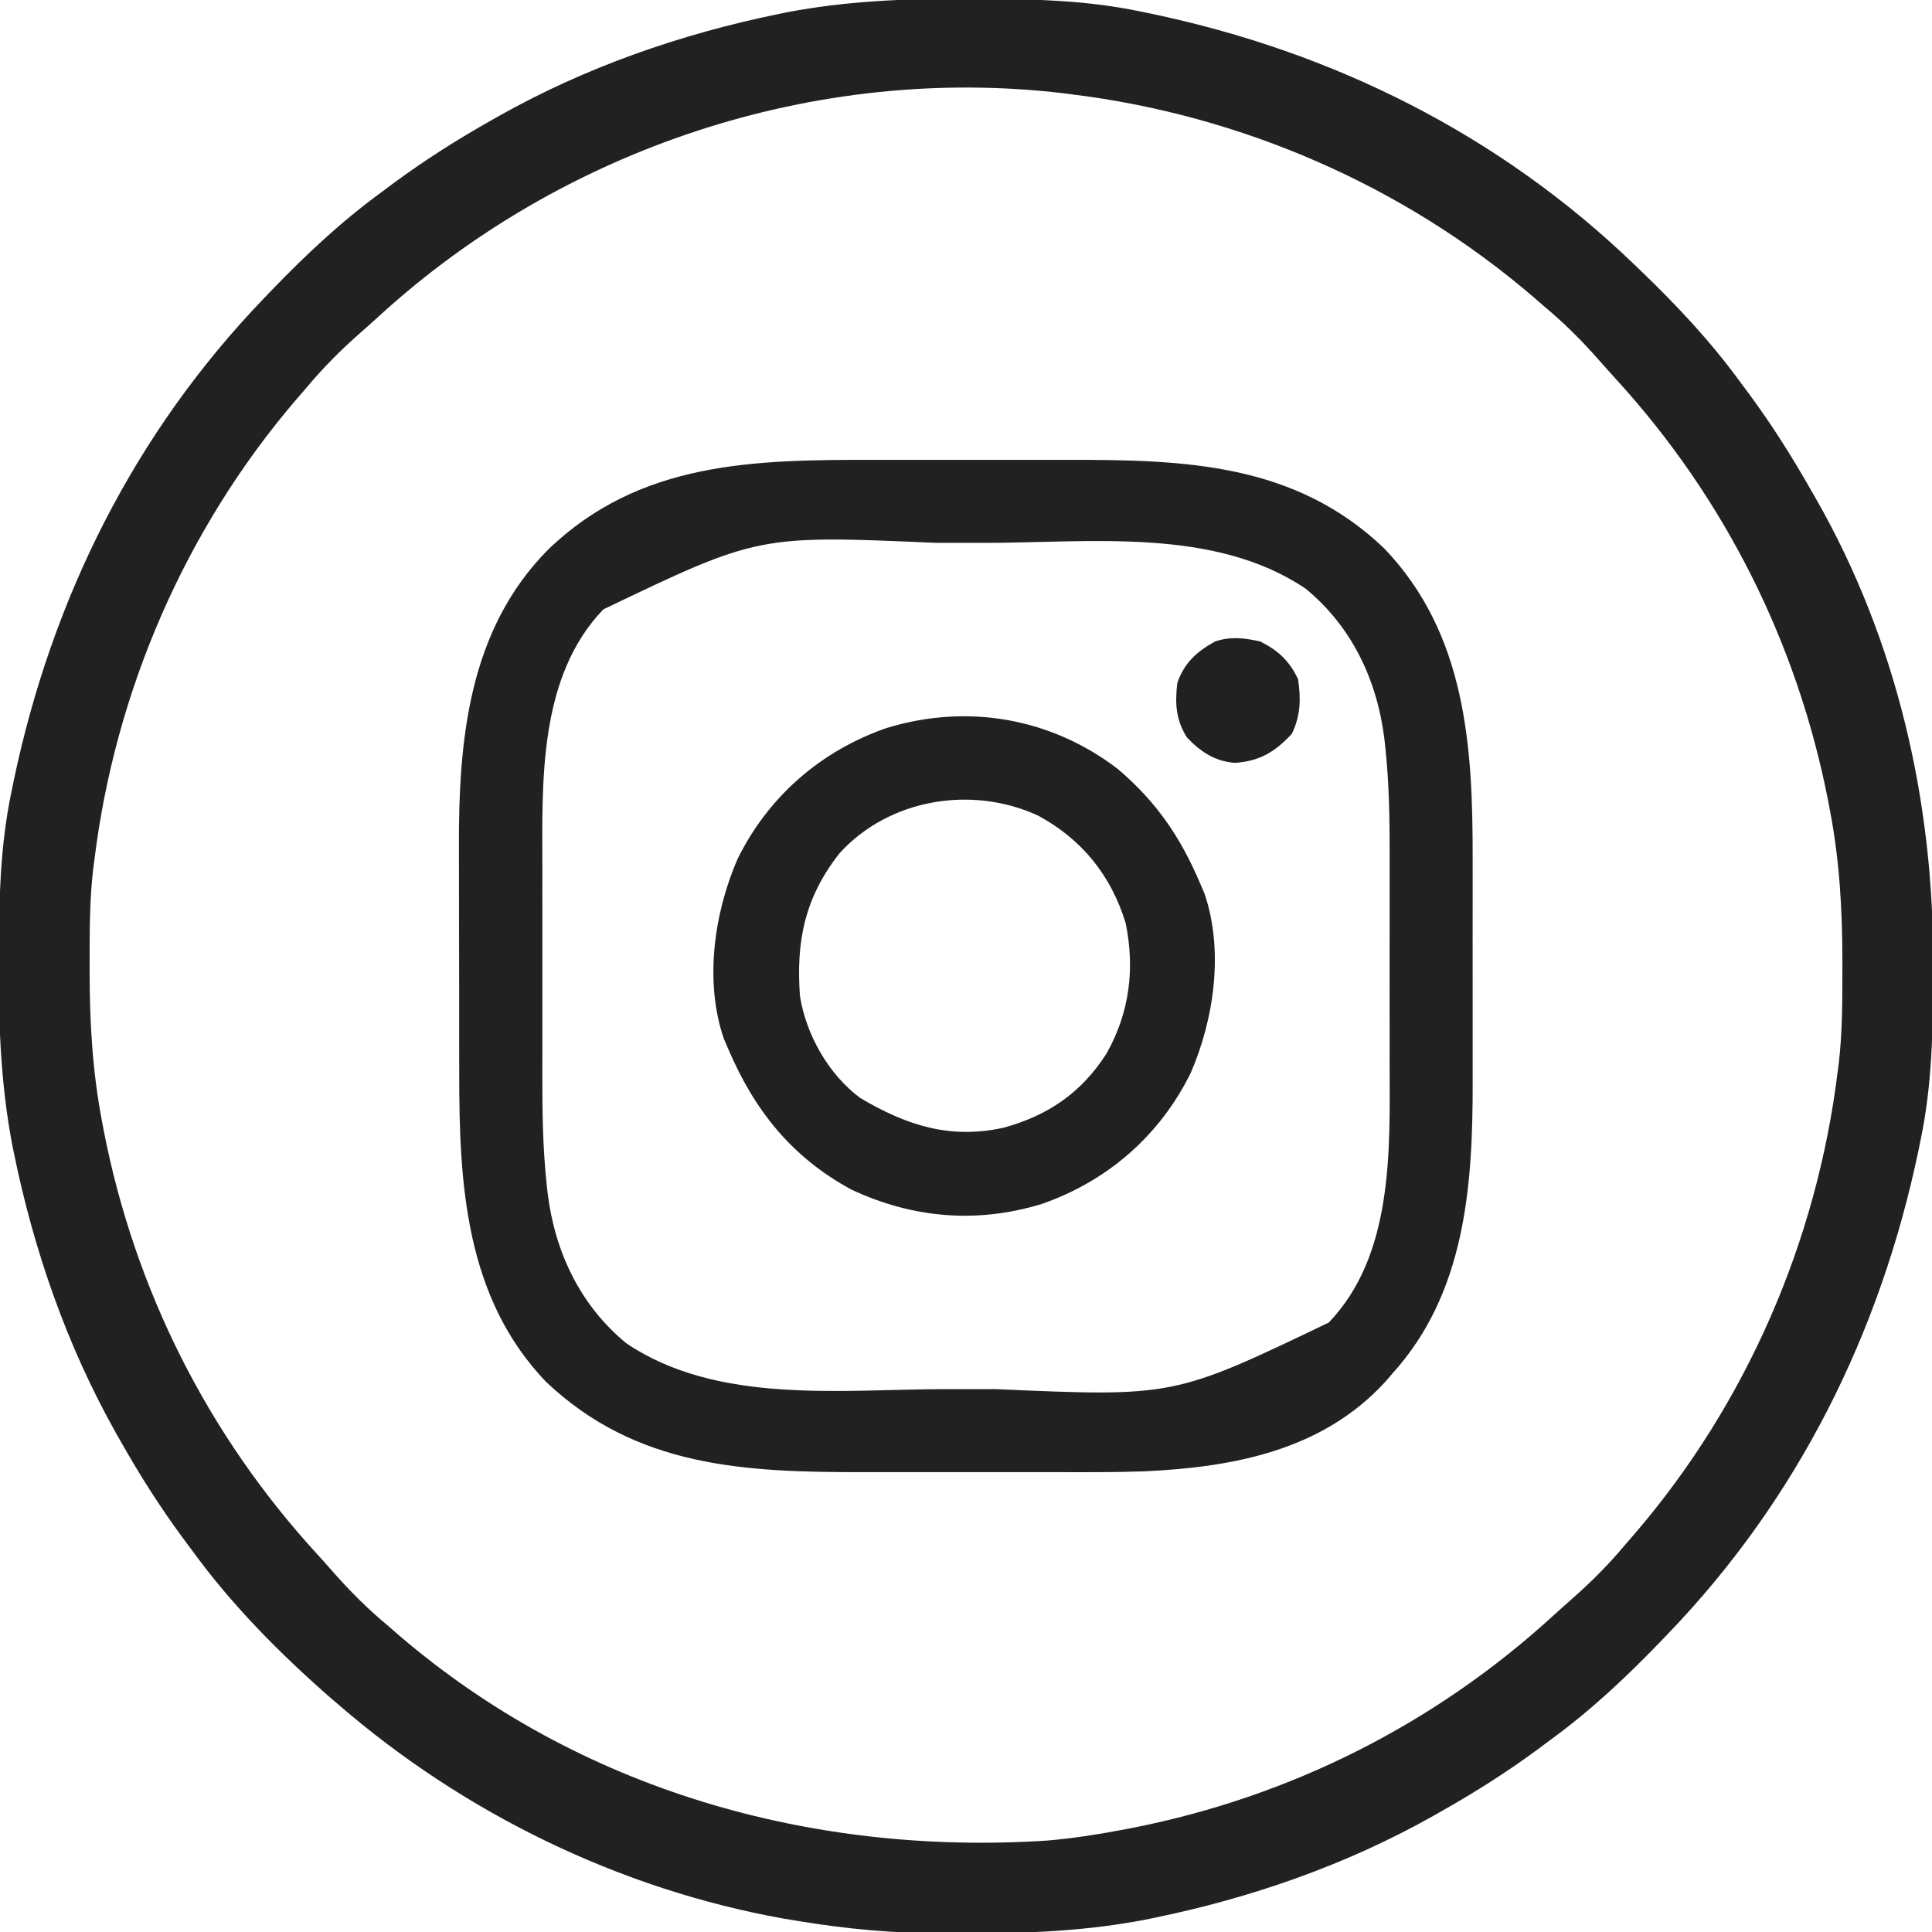 <?xml version="1.0" encoding="UTF-8"?>
<svg version="1.1" xmlns="http://www.w3.org/2000/svg" width="512" height="512">
<path d="M0 0 C1.018 0.002 2.036 0.004 3.085 0.007 C17.694 0.056 32.026 0.307 46.375 3.312 C47.35 3.511 48.325 3.71 49.329 3.915 C97.711 14.035 141.699 35.952 177.375 70.312 C178.364 71.261 178.364 71.261 179.373 72.228 C188.861 81.372 197.601 90.67 205.375 101.312 C206.233 102.464 207.091 103.615 207.949 104.766 C213.987 112.957 219.346 121.471 224.375 130.312 C224.739 130.944 225.104 131.576 225.479 132.227 C247.085 169.975 256.852 212.742 256.688 255.938 C256.685 256.955 256.683 257.973 256.681 259.022 C256.631 273.631 256.38 287.963 253.375 302.312 C253.077 303.775 253.077 303.775 252.773 305.267 C242.652 353.648 220.736 397.637 186.375 433.312 C185.743 433.972 185.111 434.631 184.459 435.311 C175.315 444.799 166.018 453.539 155.375 461.312 C154.224 462.171 153.073 463.029 151.922 463.887 C143.732 469.924 135.23 475.307 126.375 480.312 C125.668 480.715 124.961 481.117 124.232 481.531 C101.097 494.557 75.925 503.306 49.938 508.625 C49.219 508.772 48.5 508.92 47.759 509.072 C33.083 511.861 18.558 512.661 3.648 512.628 C0.708 512.625 -2.23 512.649 -5.17 512.674 C-18.543 512.718 -31.439 511.513 -44.625 509.312 C-46.331 509.03 -46.331 509.03 -48.071 508.742 C-91.338 500.97 -132.388 480.983 -165.625 452.312 C-166.37 451.678 -167.115 451.044 -167.883 450.391 C-181.388 438.579 -194.059 425.829 -204.625 411.312 C-205.481 410.163 -206.338 409.013 -207.195 407.863 C-213.235 399.673 -218.619 391.169 -223.625 382.312 C-224.027 381.605 -224.429 380.898 -224.844 380.169 C-237.869 357.034 -246.618 331.863 -251.938 305.875 C-252.085 305.156 -252.232 304.437 -252.384 303.697 C-255.358 288.05 -255.998 272.577 -255.938 256.688 C-255.935 255.67 -255.933 254.652 -255.931 253.603 C-255.881 238.994 -255.63 224.662 -252.625 210.312 C-252.426 209.338 -252.228 208.363 -252.023 207.358 C-241.902 158.977 -219.986 114.988 -185.625 79.312 C-184.993 78.653 -184.361 77.994 -183.709 77.314 C-174.565 67.826 -165.268 59.086 -154.625 51.312 C-153.474 50.454 -152.323 49.596 -151.172 48.738 C-142.982 42.701 -134.48 37.318 -125.625 32.312 C-124.918 31.91 -124.211 31.508 -123.482 31.094 C-100.347 18.068 -75.175 9.319 -49.188 4 C-48.469 3.853 -47.75 3.705 -47.009 3.553 C-31.363 0.58 -15.889 -0.061 0 0 Z M-155.113 84.023 C-156.805 85.565 -158.511 87.091 -160.23 88.602 C-165.469 93.214 -170.167 97.95 -174.625 103.312 C-175.373 104.172 -176.12 105.032 -176.891 105.918 C-206.434 140.338 -225.108 183.351 -230.625 228.312 C-230.719 229.025 -230.814 229.737 -230.911 230.471 C-231.893 238.785 -231.869 247.14 -231.875 255.5 C-231.876 256.298 -231.876 257.095 -231.877 257.917 C-231.859 271.245 -231.125 284.191 -228.625 297.312 C-228.368 298.675 -228.368 298.675 -228.105 300.064 C-219.919 341.937 -200.685 380.311 -171.914 411.801 C-170.372 413.492 -168.847 415.199 -167.336 416.918 C-162.724 422.156 -157.988 426.855 -152.625 431.312 C-151.765 432.06 -150.905 432.808 -150.02 433.578 C-102.146 474.668 -40.502 492.124 21.882 488.085 C28.445 487.507 34.905 486.545 41.375 485.312 C42.283 485.141 43.191 484.969 44.127 484.792 C86 476.607 124.373 457.373 155.863 428.602 C157.555 427.06 159.261 425.534 160.98 424.023 C166.219 419.411 170.917 414.675 175.375 409.312 C176.123 408.453 176.87 407.593 177.641 406.707 C207.184 372.287 225.858 329.274 231.375 284.312 C231.469 283.6 231.564 282.888 231.661 282.154 C232.643 273.84 232.619 265.485 232.625 257.125 C232.626 256.327 232.626 255.53 232.627 254.708 C232.609 241.38 231.875 228.434 229.375 215.312 C229.203 214.404 229.032 213.496 228.855 212.561 C220.669 170.688 201.435 132.314 172.664 100.824 C171.122 99.133 169.597 97.426 168.086 95.707 C163.474 90.469 158.738 85.77 153.375 81.312 C152.515 80.565 151.655 79.817 150.77 79.047 C116.349 49.504 73.336 30.83 28.375 25.312 C27.306 25.171 27.306 25.171 26.216 25.027 C-39.401 17.273 -106.542 39.646 -155.113 84.023 Z " fill="#212121" transform="translate(255.625,-0.312)"/>
<path d="M0 0 C1.953 -0.001 3.906 -0.002 5.858 -0.003 C9.923 -0.004 13.987 -0.002 18.051 0.002 C23.211 0.008 28.371 0.005 33.531 -0.001 C37.555 -0.005 41.579 -0.004 45.603 -0.001 C47.503 -0 49.404 -0.001 51.305 -0.003 C82.269 -0.034 111.401 0.846 135.062 23.445 C156.775 46.095 158.579 75.968 158.516 105.629 C158.517 107.875 158.519 110.12 158.521 112.366 C158.524 117.048 158.52 121.73 158.511 126.412 C158.499 132.367 158.506 138.322 158.518 144.277 C158.525 148.907 158.523 153.538 158.518 158.168 C158.516 160.362 158.518 162.556 158.523 164.749 C158.569 192.258 156.654 220.726 137.25 242.133 C136.62 242.866 135.989 243.6 135.34 244.355 C118.702 262.486 95.254 266.937 71.696 268.04 C63.968 268.332 56.232 268.275 48.5 268.266 C46.547 268.266 44.594 268.267 42.642 268.269 C38.577 268.27 34.513 268.268 30.449 268.263 C25.289 268.257 20.129 268.261 14.969 268.267 C10.945 268.27 6.921 268.269 2.897 268.267 C0.997 268.266 -0.904 268.267 -2.805 268.269 C-34.375 268.3 -63.127 267.062 -87.125 244.258 C-108.491 221.852 -110.072 191.774 -110.051 162.559 C-110.055 160.3 -110.059 158.042 -110.064 155.783 C-110.071 151.071 -110.071 146.358 -110.066 141.646 C-110.06 135.666 -110.077 129.688 -110.1 123.708 C-110.115 119.049 -110.116 114.389 -110.113 109.729 C-110.113 107.528 -110.118 105.326 -110.128 103.124 C-110.245 74.51 -107.709 45.282 -86.562 23.852 C-62.248 0.348 -31.941 -0.04 0 0 Z M-71.875 39.633 C-89.056 57.534 -88.069 85.231 -88.016 108.258 C-88.017 110.341 -88.019 112.425 -88.021 114.508 C-88.024 118.845 -88.02 123.181 -88.011 127.518 C-87.999 133.024 -88.006 138.53 -88.018 144.037 C-88.025 148.33 -88.023 152.623 -88.018 156.916 C-88.016 158.945 -88.018 160.973 -88.023 163.001 C-88.04 172.717 -87.916 182.348 -86.874 192.016 C-86.799 192.722 -86.723 193.429 -86.646 194.157 C-84.734 209.86 -78.051 224.024 -65.75 234.133 C-41.586 250.424 -8.81 246.3 18.985 246.263 C23.369 246.257 27.752 246.261 32.136 246.267 C79.308 248.329 79.308 248.329 120.375 228.633 C137.556 210.731 136.569 183.034 136.516 160.008 C136.517 157.924 136.519 155.841 136.521 153.757 C136.524 149.421 136.52 145.084 136.511 140.748 C136.499 135.242 136.506 129.735 136.518 124.229 C136.525 119.936 136.523 115.643 136.518 111.349 C136.516 109.321 136.518 107.293 136.523 105.265 C136.54 95.549 136.416 85.918 135.374 76.25 C135.261 75.19 135.261 75.19 135.146 74.109 C133.234 58.405 126.551 44.241 114.25 34.133 C90.086 17.842 57.31 21.966 29.515 22.002 C25.131 22.008 20.748 22.005 16.364 21.999 C-30.808 19.937 -30.808 19.937 -71.875 39.633 Z " fill="#212121" transform="translate(231.75,121.867)"/>
<path d="M0 0 C10.271 8.743 16.57 17.962 21.812 30.25 C22.197 31.141 22.581 32.031 22.977 32.949 C28.186 48.067 25.569 66.277 19.375 80.566 C11.235 97.139 -2.717 109.282 -20.145 115.32 C-37.317 120.567 -54.344 119.1 -70.562 111.5 C-86.367 102.945 -96.257 90.495 -103.188 74.25 C-103.572 73.359 -103.956 72.469 -104.352 71.551 C-109.561 56.433 -106.944 38.223 -100.75 23.934 C-92.61 7.361 -78.658 -4.782 -61.23 -10.82 C-39.909 -17.334 -17.81 -13.569 0 0 Z M-73.629 22.277 C-82.9 34.011 -85.262 45.602 -84.188 60.25 C-82.523 70.545 -76.611 80.998 -68.188 87.25 C-55.93 94.486 -44.497 98.218 -30.312 95.125 C-18.39 91.875 -9.579 85.813 -2.938 75.438 C3.142 64.595 4.615 53.058 2.121 40.871 C-1.722 28.282 -9.484 18.625 -21.125 12.375 C-38.586 4.347 -60.426 7.872 -73.629 22.277 Z " fill="#212121" transform="translate(296.188,203.75)"/>
<path d="M0 0 C4.797 2.444 7.693 5.119 10 10 C10.774 15.298 10.678 19.566 8.375 24.438 C3.904 29.261 -0.137 31.7 -6.691 32.164 C-12.038 31.784 -15.822 29.238 -19.438 25.438 C-22.411 20.799 -22.633 16.357 -22 11 C-20.184 5.677 -16.862 2.689 -12 0 C-7.803 -1.399 -4.288 -0.94 0 0 Z " fill="#212121" transform="translate(334,170)"/>
</svg>
